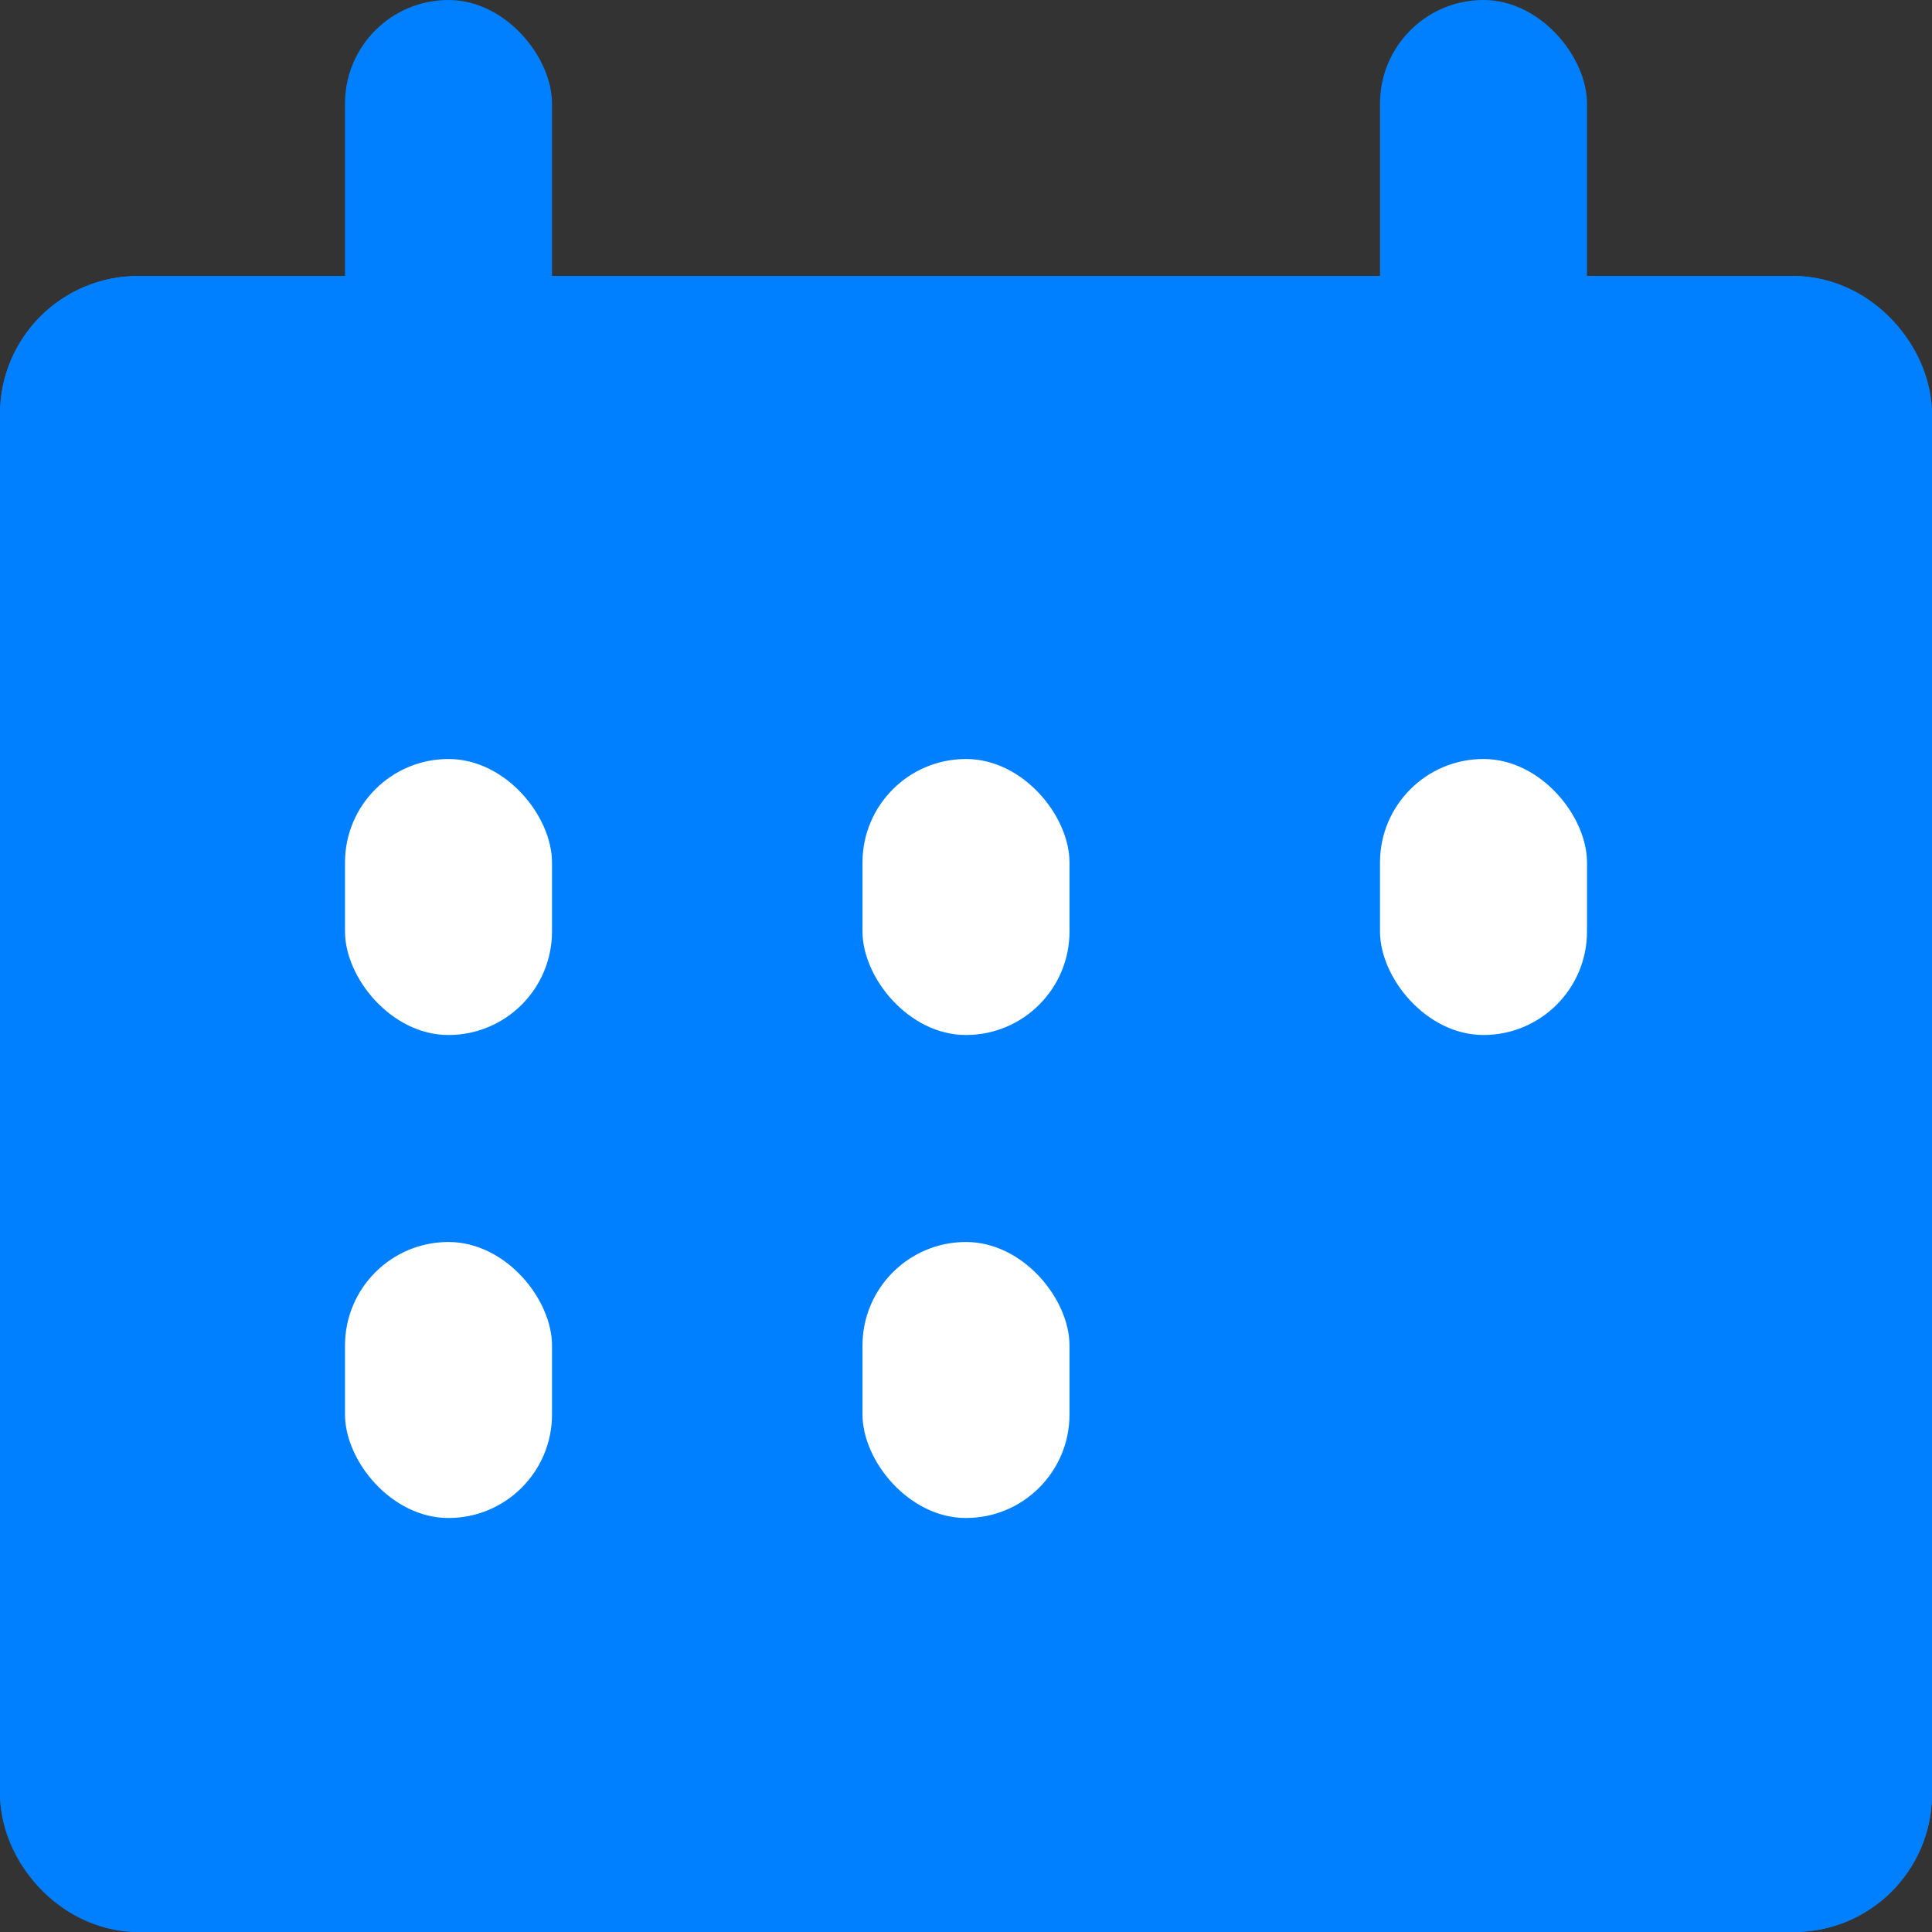 <svg xmlns="http://www.w3.org/2000/svg" width="14" height="14" viewBox="0 0 14 14">
    <rect x="0" y="0" width="14" height="14" fill="#333333" stroke="none"/>
    <g data-name="그룹 1011" transform="translate(-221 -618)">
        <g data-name="사각형 52" transform="translate(221 620)" style="stroke:#0080ff;fill:#0080ff">
            <rect width="14" height="12" rx="1" style="stroke:none"/>
            <rect x=".5" y=".5" width="13" height="11" rx=".5" style="fill:none"/>
        </g>
        <rect data-name="사각형 54" width="1.5" height="3" rx=".75" transform="translate(223.5 618)" style="fill:#0080ff"/>
        <rect data-name="사각형 55" width="1.5" height="3" rx=".75" transform="translate(231 618)" style="fill:#0080ff"/>
        <g data-name="그룹 110" transform="translate(0 -1.5)">
            <rect data-name="사각형 192" width="1.5" height="2" rx=".75" transform="translate(231 625)" style="fill:#fff"/>
            <rect data-name="사각형 676" width="1.5" height="2" rx=".75" transform="translate(227.25 625)" style="fill:#fff"/>
            <rect data-name="사각형 677" width="1.5" height="2" rx=".75" transform="translate(223.5 625)" style="fill:#fff"/>
            <rect data-name="사각형 213" width="1.5" height="2" rx=".75" transform="translate(227.25 628.5)" style="fill:#fff"/>
            <rect data-name="사각형 214" width="1.5" height="2" rx=".75" transform="translate(223.5 628.5)" style="fill:#fff"/>
        </g>
    </g>
</svg>
